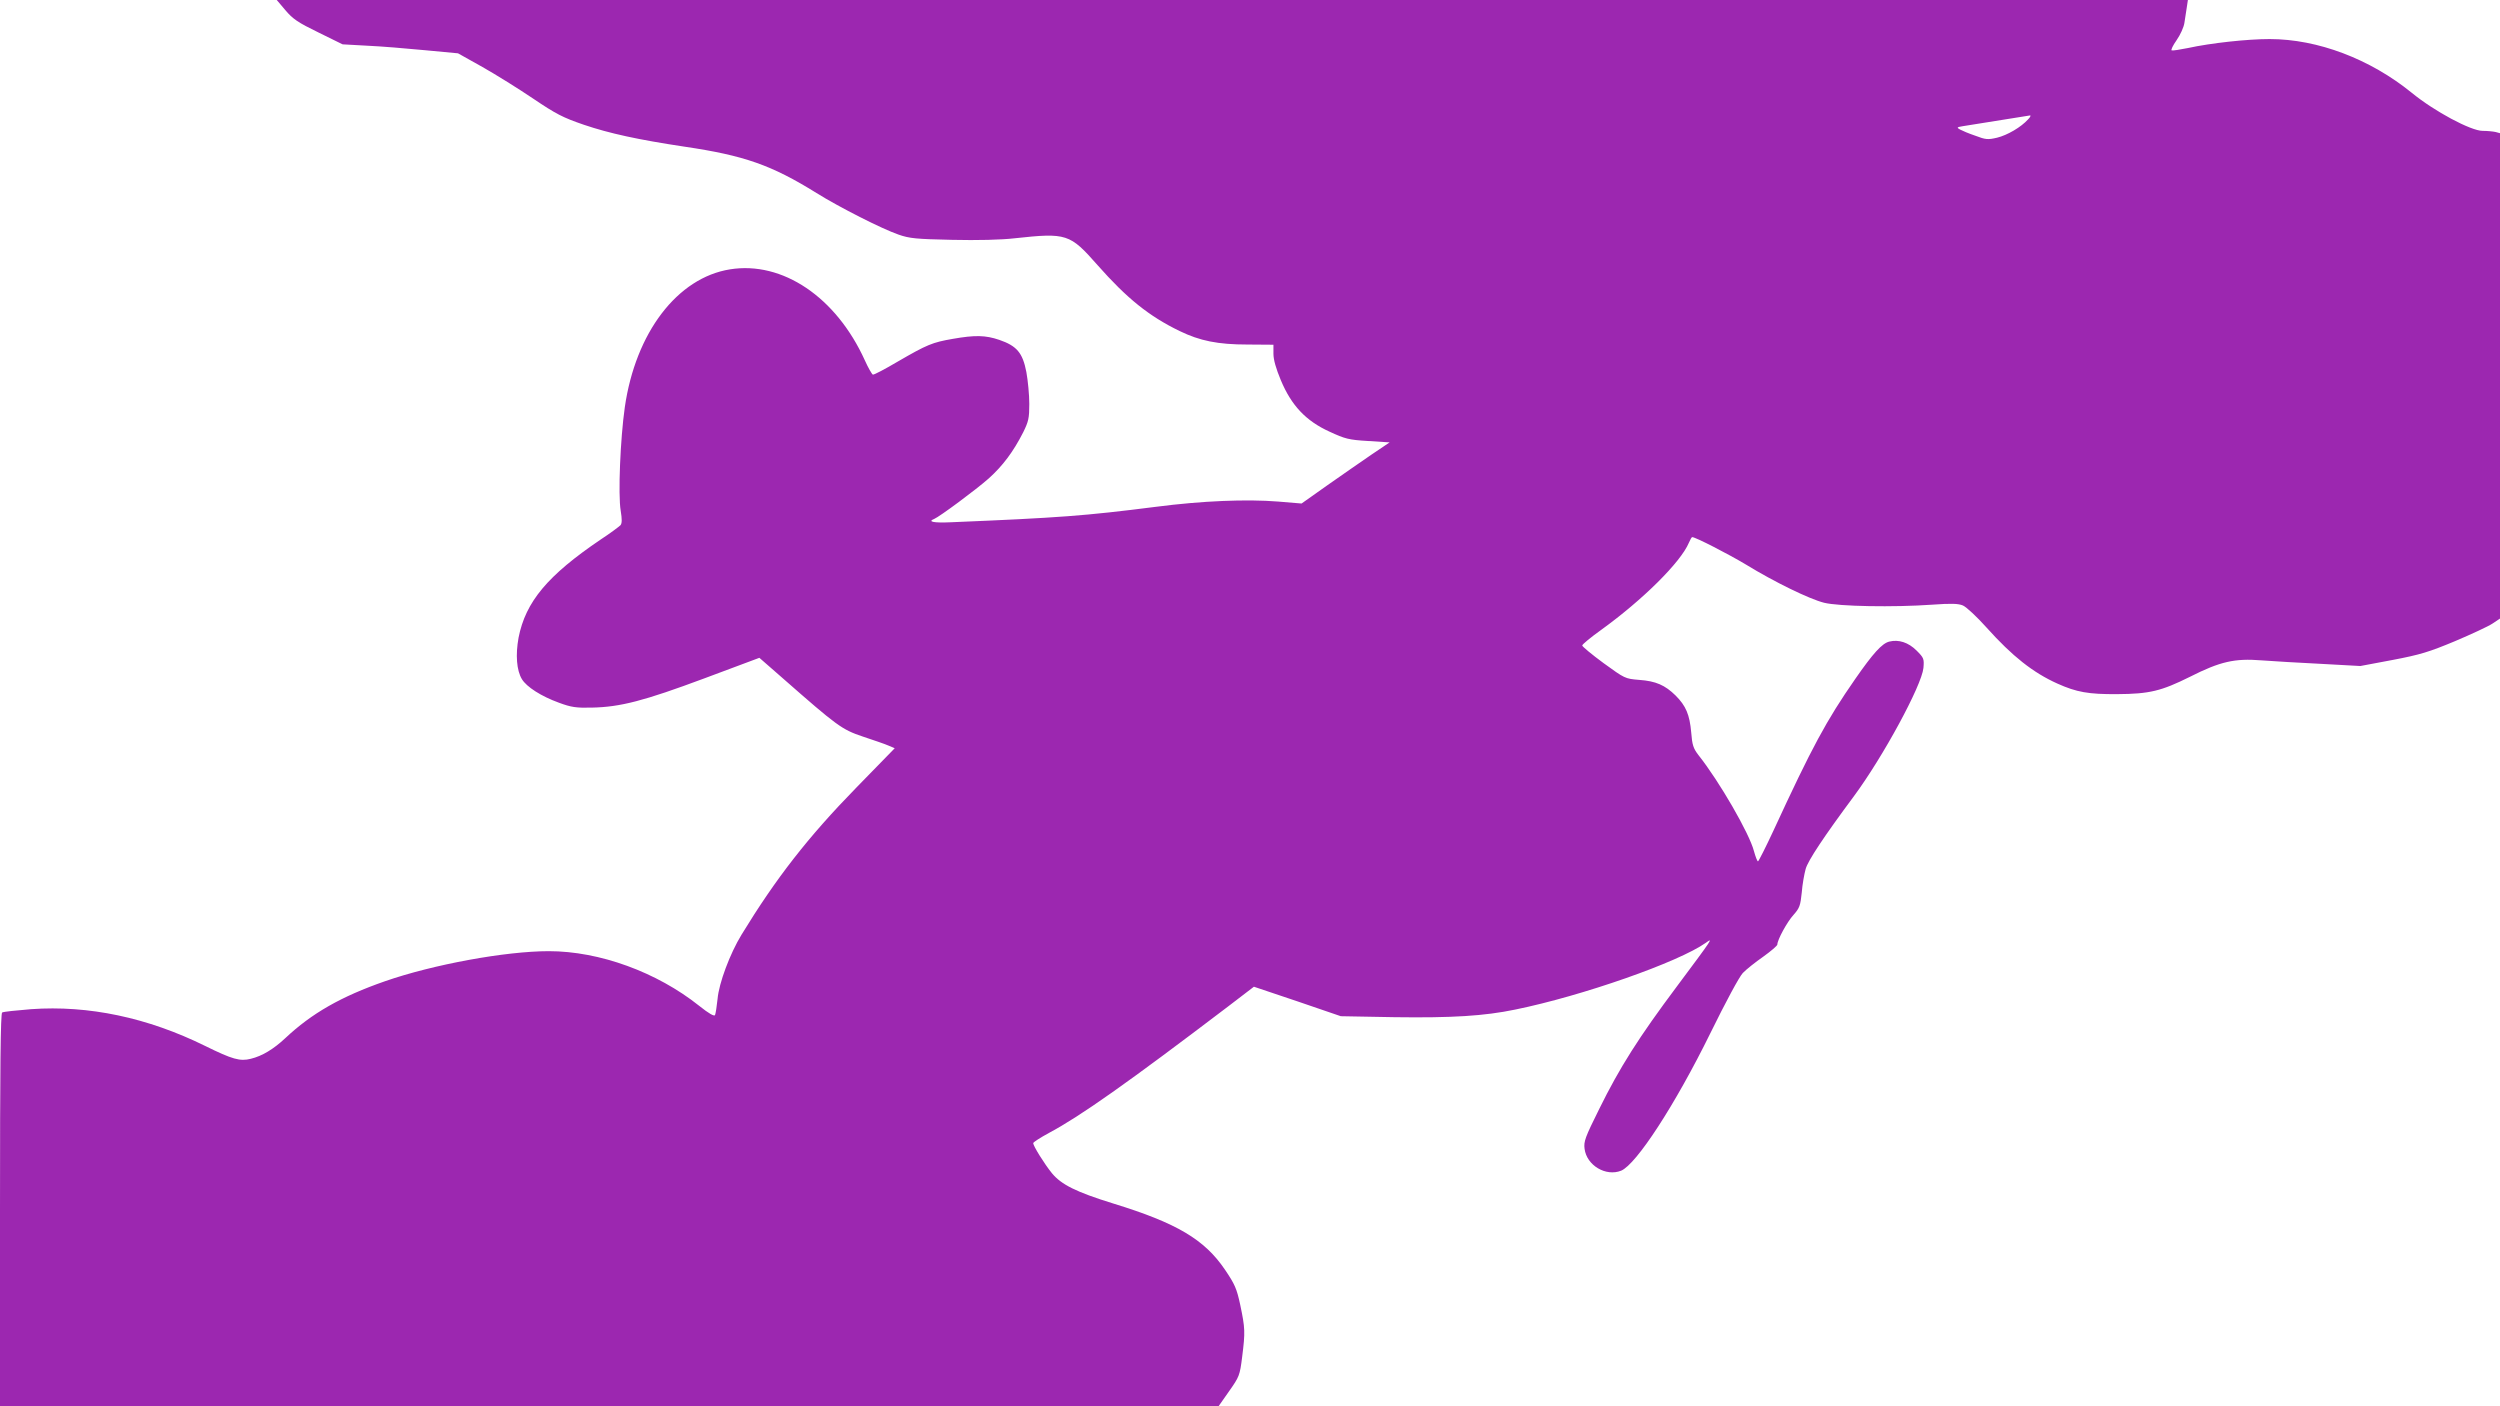 <?xml version="1.0" standalone="no"?>
<!DOCTYPE svg PUBLIC "-//W3C//DTD SVG 20010904//EN"
 "http://www.w3.org/TR/2001/REC-SVG-20010904/DTD/svg10.dtd">
<svg version="1.0" xmlns="http://www.w3.org/2000/svg"
 width="1280pt" height="720pt" viewBox="0 0 1280 720"
 preserveAspectRatio="xMidYMid meet">
<g transform="translate(0,720) scale(0.1,-0.1)"
fill="#9c27b0" stroke="none">
<path d="M1461 7148 c38 -45 64 -63 169 -114 l124 -61 126 -7 c69 -3 202 -14
295 -23 l170 -16 125 -70 c69 -39 186 -112 260 -162 117 -79 152 -97 260 -134
130 -44 276 -76 515 -112 305 -45 445 -94 675 -237 119 -74 334 -183 420 -213
57 -20 90 -23 275 -27 129 -3 253 0 320 8 267 29 283 23 424 -137 151 -171
264 -262 421 -338 103 -50 195 -69 347 -69 l133 -1 0 -46 c0 -31 13 -76 38
-136 54 -129 128 -208 249 -263 80 -37 98 -42 198 -48 l110 -7 -95 -64 c-52
-36 -154 -106 -226 -157 l-130 -92 -120 10 c-161 13 -388 4 -627 -27 -361 -46
-494 -56 -1049 -79 -88 -4 -121 3 -85 17 27 11 216 151 280 208 72 65 125 136
176 236 27 55 31 72 31 145 0 46 -7 119 -15 163 -19 99 -49 134 -139 165 -71
24 -124 25 -238 5 -104 -18 -131 -29 -281 -116 -66 -39 -123 -69 -128 -67 -5
2 -24 35 -41 73 -147 324 -422 509 -690 466 -270 -43 -484 -324 -539 -706 -23
-161 -35 -448 -21 -530 7 -43 7 -64 -1 -74 -7 -7 -52 -41 -101 -73 -272 -184
-385 -319 -421 -503 -16 -88 -10 -167 17 -212 24 -40 99 -88 190 -121 62 -23
88 -27 168 -25 146 3 266 34 577 150 l281 105 119 -104 c279 -245 303 -263
410 -299 54 -18 113 -38 131 -46 l33 -14 -197 -202 c-248 -254 -411 -464 -587
-752 -60 -98 -116 -249 -123 -329 -4 -39 -10 -76 -13 -83 -4 -8 -31 7 -81 47
-217 173 -511 280 -770 280 -221 0 -592 -68 -839 -154 -224 -78 -375 -164
-511 -292 -60 -56 -118 -91 -176 -105 -55 -14 -94 -3 -234 66 -294 145 -597
209 -891 188 -75 -6 -142 -13 -148 -17 -8 -5 -11 -280 -11 -1012 l0 -1004
3120 0 3119 0 54 77 c52 74 55 80 67 177 16 126 15 146 -10 265 -18 84 -28
106 -78 180 -105 155 -247 239 -572 339 -191 59 -266 97 -314 155 -39 48 -96
140 -96 154 0 5 36 28 80 52 160 85 405 258 918 648 l132 101 223 -75 222 -76
275 -5 c294 -4 459 6 618 39 343 70 837 243 976 342 38 27 40 29 -148 -223
-196 -262 -293 -415 -398 -628 -72 -145 -80 -166 -75 -204 11 -85 109 -143
187 -112 78 32 277 338 457 704 78 159 148 289 166 308 18 19 65 56 105 84 39
28 72 56 72 62 0 24 50 116 83 152 31 35 35 47 42 114 3 41 13 96 20 121 12
43 93 165 246 371 151 204 348 568 357 658 4 47 2 52 -35 89 -42 42 -92 58
-140 46 -37 -9 -83 -60 -174 -191 -148 -213 -221 -348 -419 -777 -40 -86 -76
-157 -79 -157 -4 0 -13 24 -21 53 -23 89 -176 355 -284 491 -26 34 -32 51 -37
116 -8 91 -27 136 -80 189 -54 53 -101 74 -187 80 -72 6 -73 7 -182 86 -60 44
-109 85 -109 90 0 6 44 42 97 80 213 154 407 346 449 446 7 16 14 29 17 29 17
0 186 -87 276 -141 147 -90 324 -176 399 -195 76 -19 356 -24 553 -10 98 7
134 6 158 -4 17 -7 72 -58 122 -114 130 -145 237 -230 362 -286 98 -44 159
-55 306 -54 166 1 226 16 373 89 154 78 229 95 365 84 59 -4 197 -13 307 -18
l200 -11 165 31 c142 27 187 41 319 96 85 36 171 76 192 90 l39 26 0 1242 0
1243 -22 6 c-13 3 -43 6 -67 6 -60 0 -247 100 -363 195 -213 173 -481 275
-728 275 -113 0 -299 -20 -418 -46 -40 -8 -77 -14 -83 -12 -5 2 6 25 25 52 19
27 37 67 40 88 3 21 9 56 12 78 l6 40 -4892 0 -4893 0 44 -52z m8923 -559
c-36 -40 -106 -81 -159 -94 -47 -11 -59 -10 -111 10 -33 11 -68 26 -79 32 -18
10 -16 12 15 17 30 5 319 51 344 55 5 0 1 -9 -10 -20z"/>
</g>
</svg>
